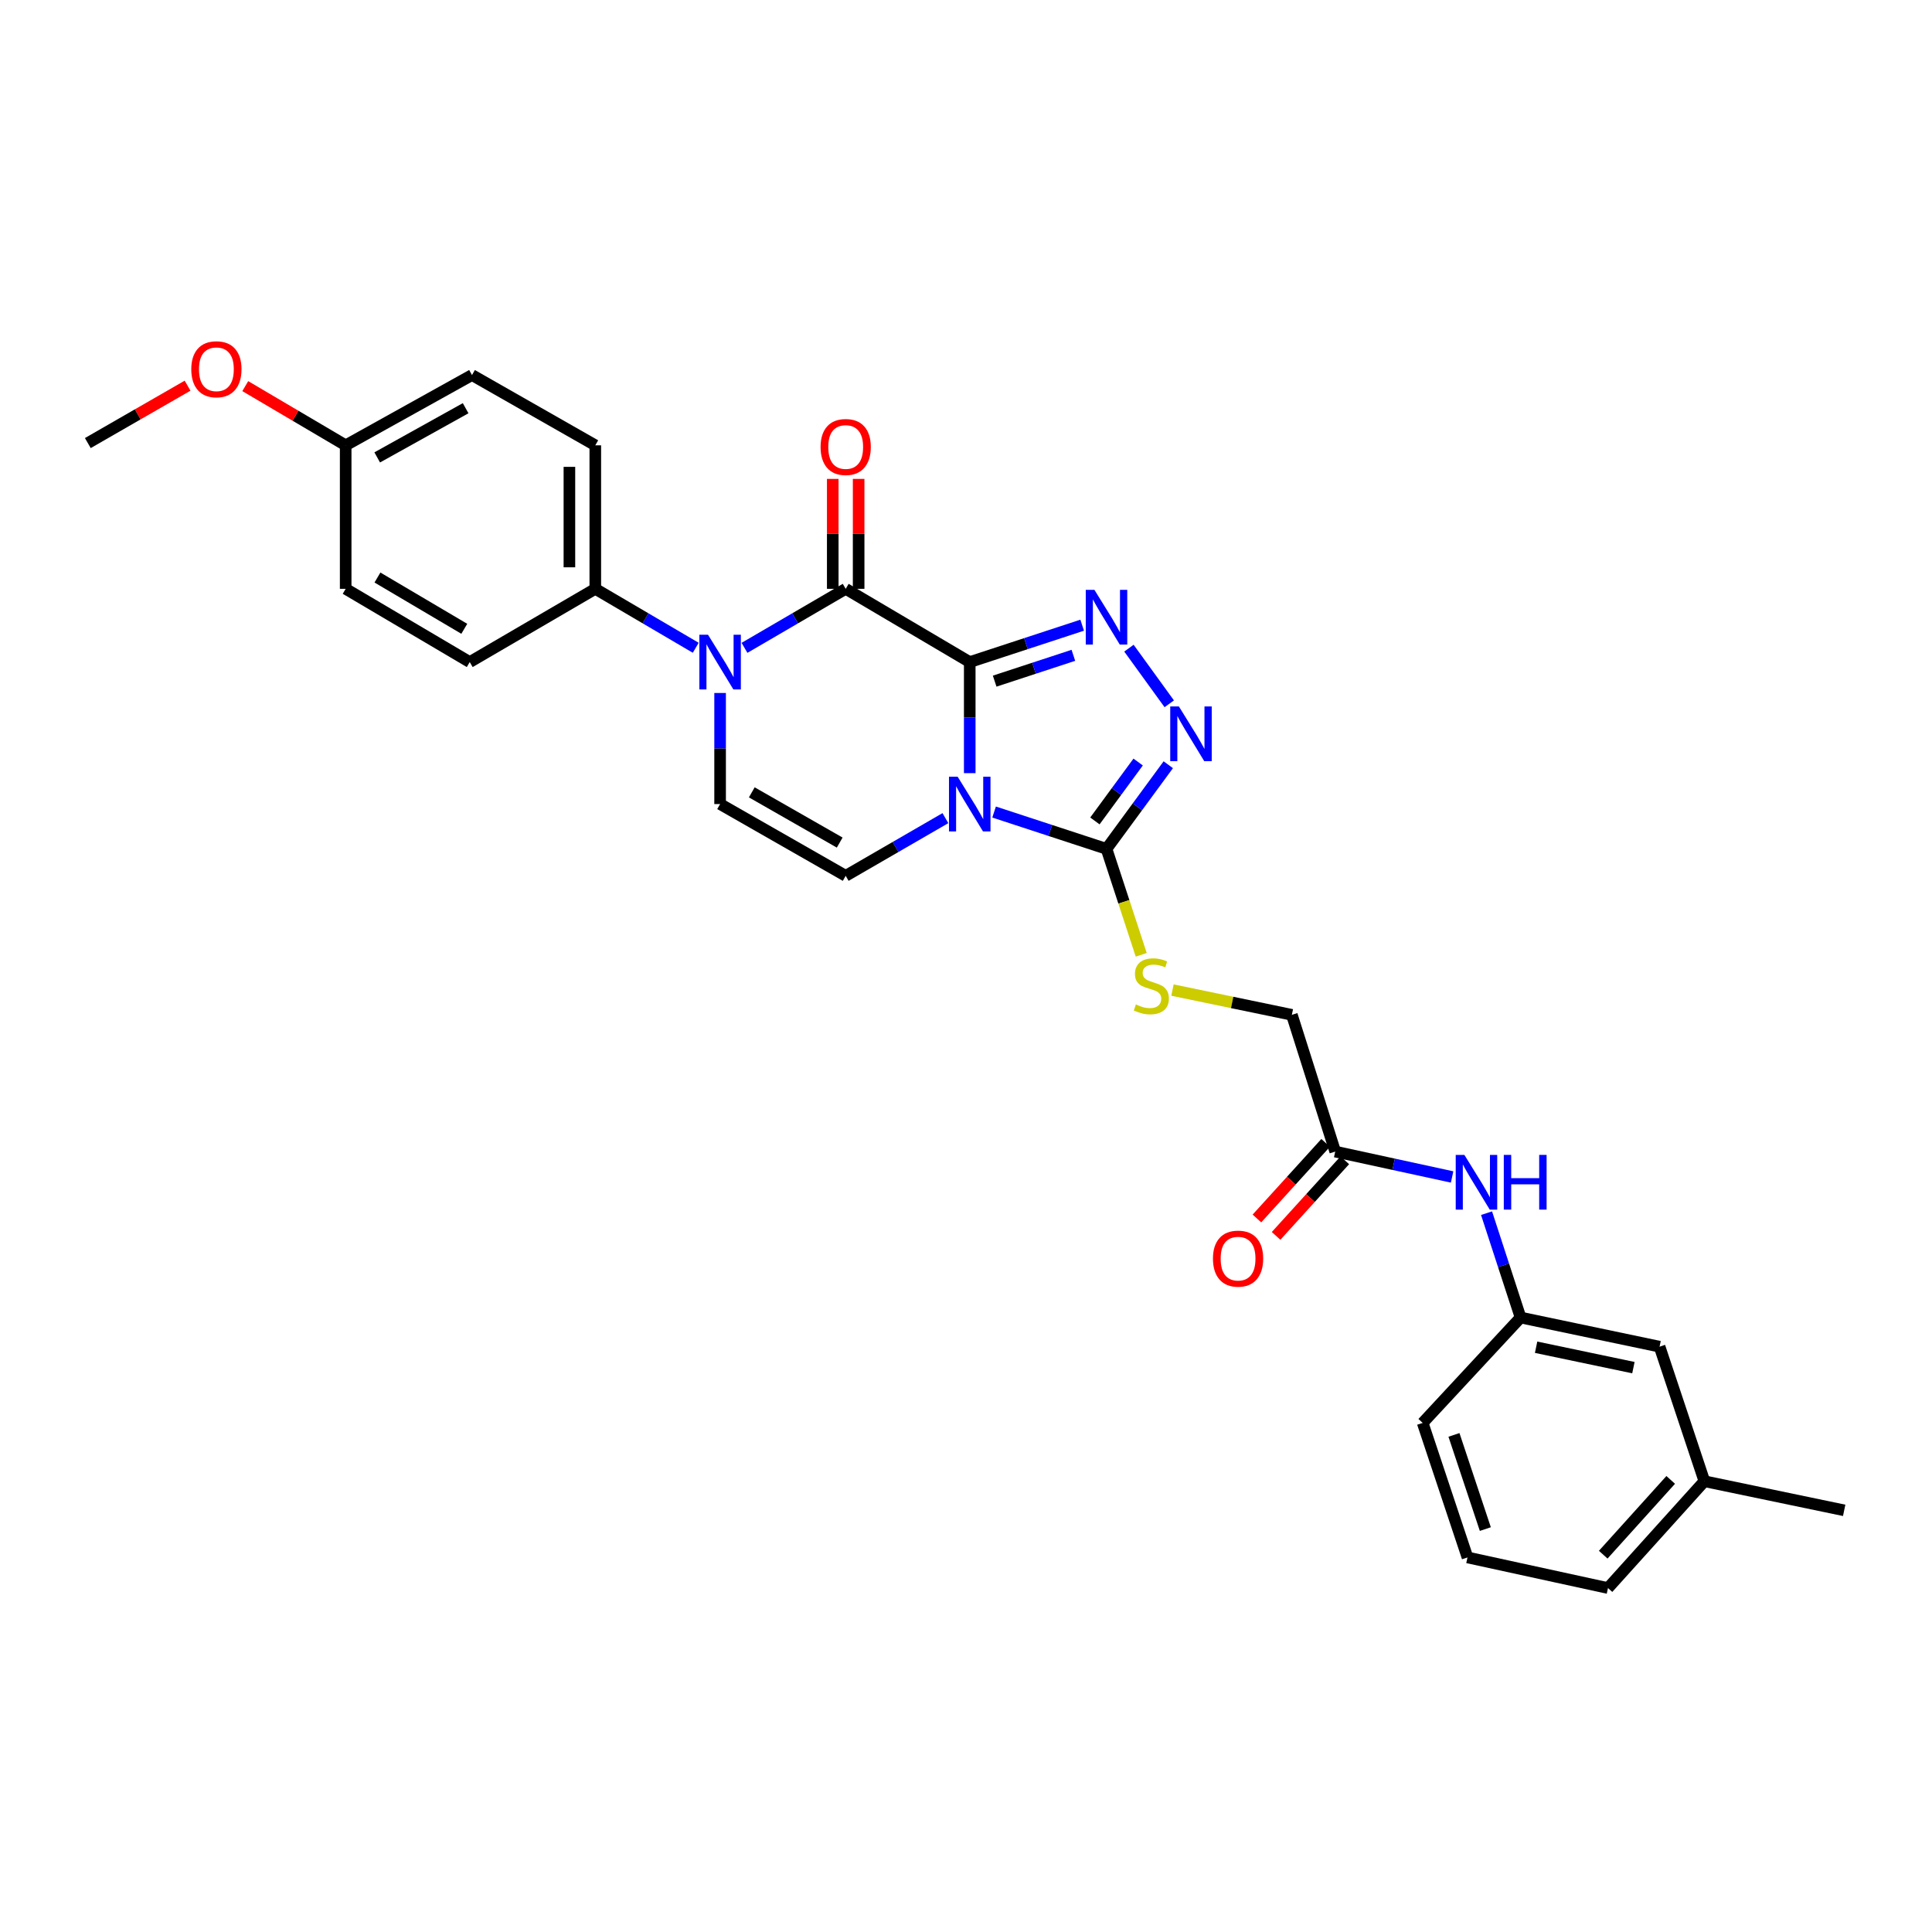 <?xml version='1.0' encoding='iso-8859-1'?>
<svg version='1.1' baseProfile='full'
              xmlns='http://www.w3.org/2000/svg'
                      xmlns:rdkit='http://www.rdkit.org/xml'
                      xmlns:xlink='http://www.w3.org/1999/xlink'
                  xml:space='preserve'
width='1000px' height='1000px' viewBox='0 0 1000 1000'>
<!-- END OF HEADER -->
<rect style='opacity:1.0;fill:#FFFFFF;stroke:none' width='1000' height='1000' x='0' y='0'> </rect>
<path class='bond-0' d='M 501.936,342.691 L 501.936,371.437' style='fill:none;fill-rule:evenodd;stroke:#000000;stroke-width:6px;stroke-linecap:butt;stroke-linejoin:miter;stroke-opacity:1' />
<path class='bond-0' d='M 501.936,371.437 L 501.936,400.183' style='fill:none;fill-rule:evenodd;stroke:#0000FF;stroke-width:6px;stroke-linecap:butt;stroke-linejoin:miter;stroke-opacity:1' />
<path class='bond-1' d='M 501.936,342.691 L 437.729,304.778' style='fill:none;fill-rule:evenodd;stroke:#000000;stroke-width:6px;stroke-linecap:butt;stroke-linejoin:miter;stroke-opacity:1' />
<path class='bond-2' d='M 501.936,342.691 L 531.032,333.145' style='fill:none;fill-rule:evenodd;stroke:#000000;stroke-width:6px;stroke-linecap:butt;stroke-linejoin:miter;stroke-opacity:1' />
<path class='bond-2' d='M 531.032,333.145 L 560.128,323.6' style='fill:none;fill-rule:evenodd;stroke:#0000FF;stroke-width:6px;stroke-linecap:butt;stroke-linejoin:miter;stroke-opacity:1' />
<path class='bond-2' d='M 514.841,352.559 L 535.209,345.877' style='fill:none;fill-rule:evenodd;stroke:#000000;stroke-width:6px;stroke-linecap:butt;stroke-linejoin:miter;stroke-opacity:1' />
<path class='bond-2' d='M 535.209,345.877 L 555.576,339.195' style='fill:none;fill-rule:evenodd;stroke:#0000FF;stroke-width:6px;stroke-linecap:butt;stroke-linejoin:miter;stroke-opacity:1' />
<path class='bond-4' d='M 514.538,420.31 L 543.634,429.843' style='fill:none;fill-rule:evenodd;stroke:#0000FF;stroke-width:6px;stroke-linecap:butt;stroke-linejoin:miter;stroke-opacity:1' />
<path class='bond-4' d='M 543.634,429.843 L 572.73,439.377' style='fill:none;fill-rule:evenodd;stroke:#000000;stroke-width:6px;stroke-linecap:butt;stroke-linejoin:miter;stroke-opacity:1' />
<path class='bond-6' d='M 489.341,423.467 L 463.535,438.397' style='fill:none;fill-rule:evenodd;stroke:#0000FF;stroke-width:6px;stroke-linecap:butt;stroke-linejoin:miter;stroke-opacity:1' />
<path class='bond-6' d='M 463.535,438.397 L 437.729,453.327' style='fill:none;fill-rule:evenodd;stroke:#000000;stroke-width:6px;stroke-linecap:butt;stroke-linejoin:miter;stroke-opacity:1' />
<path class='bond-3' d='M 437.729,304.778 L 411.538,320.054' style='fill:none;fill-rule:evenodd;stroke:#000000;stroke-width:6px;stroke-linecap:butt;stroke-linejoin:miter;stroke-opacity:1' />
<path class='bond-3' d='M 411.538,320.054 L 385.347,335.33' style='fill:none;fill-rule:evenodd;stroke:#0000FF;stroke-width:6px;stroke-linecap:butt;stroke-linejoin:miter;stroke-opacity:1' />
<path class='bond-11' d='M 444.429,304.778 L 444.429,276.328' style='fill:none;fill-rule:evenodd;stroke:#000000;stroke-width:6px;stroke-linecap:butt;stroke-linejoin:miter;stroke-opacity:1' />
<path class='bond-11' d='M 444.429,276.328 L 444.429,247.878' style='fill:none;fill-rule:evenodd;stroke:#FF0000;stroke-width:6px;stroke-linecap:butt;stroke-linejoin:miter;stroke-opacity:1' />
<path class='bond-11' d='M 431.029,304.778 L 431.029,276.328' style='fill:none;fill-rule:evenodd;stroke:#000000;stroke-width:6px;stroke-linecap:butt;stroke-linejoin:miter;stroke-opacity:1' />
<path class='bond-11' d='M 431.029,276.328 L 431.029,247.878' style='fill:none;fill-rule:evenodd;stroke:#FF0000;stroke-width:6px;stroke-linecap:butt;stroke-linejoin:miter;stroke-opacity:1' />
<path class='bond-5' d='M 584.338,335.488 L 605.201,364.287' style='fill:none;fill-rule:evenodd;stroke:#0000FF;stroke-width:6px;stroke-linecap:butt;stroke-linejoin:miter;stroke-opacity:1' />
<path class='bond-7' d='M 372.726,358.688 L 372.726,387.434' style='fill:none;fill-rule:evenodd;stroke:#0000FF;stroke-width:6px;stroke-linecap:butt;stroke-linejoin:miter;stroke-opacity:1' />
<path class='bond-7' d='M 372.726,387.434 L 372.726,416.181' style='fill:none;fill-rule:evenodd;stroke:#000000;stroke-width:6px;stroke-linecap:butt;stroke-linejoin:miter;stroke-opacity:1' />
<path class='bond-9' d='M 360.113,335.289 L 334.119,320.033' style='fill:none;fill-rule:evenodd;stroke:#0000FF;stroke-width:6px;stroke-linecap:butt;stroke-linejoin:miter;stroke-opacity:1' />
<path class='bond-9' d='M 334.119,320.033 L 308.125,304.778' style='fill:none;fill-rule:evenodd;stroke:#000000;stroke-width:6px;stroke-linecap:butt;stroke-linejoin:miter;stroke-opacity:1' />
<path class='bond-8' d='M 572.73,439.377 L 581.713,466.79' style='fill:none;fill-rule:evenodd;stroke:#000000;stroke-width:6px;stroke-linecap:butt;stroke-linejoin:miter;stroke-opacity:1' />
<path class='bond-8' d='M 581.713,466.79 L 590.697,494.204' style='fill:none;fill-rule:evenodd;stroke:#CCCC00;stroke-width:6px;stroke-linecap:butt;stroke-linejoin:miter;stroke-opacity:1' />
<path class='bond-29' d='M 572.73,439.377 L 588.715,417.6' style='fill:none;fill-rule:evenodd;stroke:#000000;stroke-width:6px;stroke-linecap:butt;stroke-linejoin:miter;stroke-opacity:1' />
<path class='bond-29' d='M 588.715,417.6 L 604.701,395.823' style='fill:none;fill-rule:evenodd;stroke:#0000FF;stroke-width:6px;stroke-linecap:butt;stroke-linejoin:miter;stroke-opacity:1' />
<path class='bond-29' d='M 566.724,424.915 L 577.913,409.671' style='fill:none;fill-rule:evenodd;stroke:#000000;stroke-width:6px;stroke-linecap:butt;stroke-linejoin:miter;stroke-opacity:1' />
<path class='bond-29' d='M 577.913,409.671 L 589.103,394.427' style='fill:none;fill-rule:evenodd;stroke:#0000FF;stroke-width:6px;stroke-linecap:butt;stroke-linejoin:miter;stroke-opacity:1' />
<path class='bond-30' d='M 437.729,453.327 L 372.726,416.181' style='fill:none;fill-rule:evenodd;stroke:#000000;stroke-width:6px;stroke-linecap:butt;stroke-linejoin:miter;stroke-opacity:1' />
<path class='bond-30' d='M 434.627,436.121 L 389.125,410.119' style='fill:none;fill-rule:evenodd;stroke:#000000;stroke-width:6px;stroke-linecap:butt;stroke-linejoin:miter;stroke-opacity:1' />
<path class='bond-15' d='M 606.871,512.456 L 637.768,518.866' style='fill:none;fill-rule:evenodd;stroke:#CCCC00;stroke-width:6px;stroke-linecap:butt;stroke-linejoin:miter;stroke-opacity:1' />
<path class='bond-15' d='M 637.768,518.866 L 668.664,525.276' style='fill:none;fill-rule:evenodd;stroke:#000000;stroke-width:6px;stroke-linecap:butt;stroke-linejoin:miter;stroke-opacity:1' />
<path class='bond-16' d='M 308.125,304.778 L 308.125,230.499' style='fill:none;fill-rule:evenodd;stroke:#000000;stroke-width:6px;stroke-linecap:butt;stroke-linejoin:miter;stroke-opacity:1' />
<path class='bond-16' d='M 294.725,293.636 L 294.725,241.641' style='fill:none;fill-rule:evenodd;stroke:#000000;stroke-width:6px;stroke-linecap:butt;stroke-linejoin:miter;stroke-opacity:1' />
<path class='bond-17' d='M 308.125,304.778 L 243.136,342.691' style='fill:none;fill-rule:evenodd;stroke:#000000;stroke-width:6px;stroke-linecap:butt;stroke-linejoin:miter;stroke-opacity:1' />
<path class='bond-10' d='M 691.109,596.056 L 668.664,525.276' style='fill:none;fill-rule:evenodd;stroke:#000000;stroke-width:6px;stroke-linecap:butt;stroke-linejoin:miter;stroke-opacity:1' />
<path class='bond-12' d='M 691.109,596.056 L 721.358,602.626' style='fill:none;fill-rule:evenodd;stroke:#000000;stroke-width:6px;stroke-linecap:butt;stroke-linejoin:miter;stroke-opacity:1' />
<path class='bond-12' d='M 721.358,602.626 L 751.608,609.196' style='fill:none;fill-rule:evenodd;stroke:#0000FF;stroke-width:6px;stroke-linecap:butt;stroke-linejoin:miter;stroke-opacity:1' />
<path class='bond-14' d='M 686.151,591.55 L 668.365,611.118' style='fill:none;fill-rule:evenodd;stroke:#000000;stroke-width:6px;stroke-linecap:butt;stroke-linejoin:miter;stroke-opacity:1' />
<path class='bond-14' d='M 668.365,611.118 L 650.579,630.686' style='fill:none;fill-rule:evenodd;stroke:#FF0000;stroke-width:6px;stroke-linecap:butt;stroke-linejoin:miter;stroke-opacity:1' />
<path class='bond-14' d='M 696.067,600.562 L 678.281,620.13' style='fill:none;fill-rule:evenodd;stroke:#000000;stroke-width:6px;stroke-linecap:butt;stroke-linejoin:miter;stroke-opacity:1' />
<path class='bond-14' d='M 678.281,620.13 L 660.495,639.699' style='fill:none;fill-rule:evenodd;stroke:#FF0000;stroke-width:6px;stroke-linecap:butt;stroke-linejoin:miter;stroke-opacity:1' />
<path class='bond-13' d='M 769.435,627.935 L 778.239,654.941' style='fill:none;fill-rule:evenodd;stroke:#0000FF;stroke-width:6px;stroke-linecap:butt;stroke-linejoin:miter;stroke-opacity:1' />
<path class='bond-13' d='M 778.239,654.941 L 787.043,681.948' style='fill:none;fill-rule:evenodd;stroke:#000000;stroke-width:6px;stroke-linecap:butt;stroke-linejoin:miter;stroke-opacity:1' />
<path class='bond-18' d='M 787.043,681.948 L 858.991,697.037' style='fill:none;fill-rule:evenodd;stroke:#000000;stroke-width:6px;stroke-linecap:butt;stroke-linejoin:miter;stroke-opacity:1' />
<path class='bond-18' d='M 795.084,697.325 L 845.448,707.888' style='fill:none;fill-rule:evenodd;stroke:#000000;stroke-width:6px;stroke-linecap:butt;stroke-linejoin:miter;stroke-opacity:1' />
<path class='bond-25' d='M 787.043,681.948 L 736.377,736.492' style='fill:none;fill-rule:evenodd;stroke:#000000;stroke-width:6px;stroke-linecap:butt;stroke-linejoin:miter;stroke-opacity:1' />
<path class='bond-21' d='M 308.125,230.499 L 244.305,194.126' style='fill:none;fill-rule:evenodd;stroke:#000000;stroke-width:6px;stroke-linecap:butt;stroke-linejoin:miter;stroke-opacity:1' />
<path class='bond-20' d='M 243.136,342.691 L 178.922,304.778' style='fill:none;fill-rule:evenodd;stroke:#000000;stroke-width:6px;stroke-linecap:butt;stroke-linejoin:miter;stroke-opacity:1' />
<path class='bond-20' d='M 240.317,325.466 L 195.367,298.926' style='fill:none;fill-rule:evenodd;stroke:#000000;stroke-width:6px;stroke-linecap:butt;stroke-linejoin:miter;stroke-opacity:1' />
<path class='bond-22' d='M 858.991,697.037 L 882.187,766.678' style='fill:none;fill-rule:evenodd;stroke:#000000;stroke-width:6px;stroke-linecap:butt;stroke-linejoin:miter;stroke-opacity:1' />
<path class='bond-19' d='M 178.922,230.499 L 178.922,304.778' style='fill:none;fill-rule:evenodd;stroke:#000000;stroke-width:6px;stroke-linecap:butt;stroke-linejoin:miter;stroke-opacity:1' />
<path class='bond-23' d='M 178.922,230.499 L 152.935,215.177' style='fill:none;fill-rule:evenodd;stroke:#000000;stroke-width:6px;stroke-linecap:butt;stroke-linejoin:miter;stroke-opacity:1' />
<path class='bond-23' d='M 152.935,215.177 L 126.948,199.854' style='fill:none;fill-rule:evenodd;stroke:#FF0000;stroke-width:6px;stroke-linecap:butt;stroke-linejoin:miter;stroke-opacity:1' />
<path class='bond-31' d='M 178.922,230.499 L 244.305,194.126' style='fill:none;fill-rule:evenodd;stroke:#000000;stroke-width:6px;stroke-linecap:butt;stroke-linejoin:miter;stroke-opacity:1' />
<path class='bond-31' d='M 195.244,236.753 L 241.012,211.292' style='fill:none;fill-rule:evenodd;stroke:#000000;stroke-width:6px;stroke-linecap:butt;stroke-linejoin:miter;stroke-opacity:1' />
<path class='bond-27' d='M 882.187,766.678 L 954.545,781.753' style='fill:none;fill-rule:evenodd;stroke:#000000;stroke-width:6px;stroke-linecap:butt;stroke-linejoin:miter;stroke-opacity:1' />
<path class='bond-32' d='M 882.187,766.678 L 832.289,821.974' style='fill:none;fill-rule:evenodd;stroke:#000000;stroke-width:6px;stroke-linecap:butt;stroke-linejoin:miter;stroke-opacity:1' />
<path class='bond-32' d='M 864.755,765.995 L 829.825,804.702' style='fill:none;fill-rule:evenodd;stroke:#000000;stroke-width:6px;stroke-linecap:butt;stroke-linejoin:miter;stroke-opacity:1' />
<path class='bond-28' d='M 97.087,199.629 L 71.27,214.483' style='fill:none;fill-rule:evenodd;stroke:#FF0000;stroke-width:6px;stroke-linecap:butt;stroke-linejoin:miter;stroke-opacity:1' />
<path class='bond-28' d='M 71.27,214.483 L 45.455,229.338' style='fill:none;fill-rule:evenodd;stroke:#000000;stroke-width:6px;stroke-linecap:butt;stroke-linejoin:miter;stroke-opacity:1' />
<path class='bond-24' d='M 759.573,806.125 L 736.377,736.492' style='fill:none;fill-rule:evenodd;stroke:#000000;stroke-width:6px;stroke-linecap:butt;stroke-linejoin:miter;stroke-opacity:1' />
<path class='bond-24' d='M 768.807,791.445 L 752.569,742.702' style='fill:none;fill-rule:evenodd;stroke:#000000;stroke-width:6px;stroke-linecap:butt;stroke-linejoin:miter;stroke-opacity:1' />
<path class='bond-26' d='M 759.573,806.125 L 832.289,821.974' style='fill:none;fill-rule:evenodd;stroke:#000000;stroke-width:6px;stroke-linecap:butt;stroke-linejoin:miter;stroke-opacity:1' />
<path  class='atom-1' d='M 495.676 402.021
L 504.956 417.021
Q 505.876 418.501, 507.356 421.181
Q 508.836 423.861, 508.916 424.021
L 508.916 402.021
L 512.676 402.021
L 512.676 430.341
L 508.796 430.341
L 498.836 413.941
Q 497.676 412.021, 496.436 409.821
Q 495.236 407.621, 494.876 406.941
L 494.876 430.341
L 491.196 430.341
L 491.196 402.021
L 495.676 402.021
' fill='#0000FF'/>
<path  class='atom-3' d='M 566.47 305.305
L 575.75 320.305
Q 576.67 321.785, 578.15 324.465
Q 579.63 327.145, 579.71 327.305
L 579.71 305.305
L 583.47 305.305
L 583.47 333.625
L 579.59 333.625
L 569.63 317.225
Q 568.47 315.305, 567.23 313.105
Q 566.03 310.905, 565.67 310.225
L 565.67 333.625
L 561.99 333.625
L 561.99 305.305
L 566.47 305.305
' fill='#0000FF'/>
<path  class='atom-4' d='M 366.466 328.531
L 375.746 343.531
Q 376.666 345.011, 378.146 347.691
Q 379.626 350.371, 379.706 350.531
L 379.706 328.531
L 383.466 328.531
L 383.466 356.851
L 379.586 356.851
L 369.626 340.451
Q 368.466 338.531, 367.226 336.331
Q 366.026 334.131, 365.666 333.451
L 365.666 356.851
L 361.986 356.851
L 361.986 328.531
L 366.466 328.531
' fill='#0000FF'/>
<path  class='atom-6' d='M 610.19 365.656
L 619.47 380.656
Q 620.39 382.136, 621.87 384.816
Q 623.35 387.496, 623.43 387.656
L 623.43 365.656
L 627.19 365.656
L 627.19 393.976
L 623.31 393.976
L 613.35 377.576
Q 612.19 375.656, 610.95 373.456
Q 609.75 371.256, 609.39 370.576
L 609.39 393.976
L 605.71 393.976
L 605.71 365.656
L 610.19 365.656
' fill='#0000FF'/>
<path  class='atom-9' d='M 587.934 519.907
Q 588.254 520.027, 589.574 520.587
Q 590.894 521.147, 592.334 521.507
Q 593.814 521.827, 595.254 521.827
Q 597.934 521.827, 599.494 520.547
Q 601.054 519.227, 601.054 516.947
Q 601.054 515.387, 600.254 514.427
Q 599.494 513.467, 598.294 512.947
Q 597.094 512.427, 595.094 511.827
Q 592.574 511.067, 591.054 510.347
Q 589.574 509.627, 588.494 508.107
Q 587.454 506.587, 587.454 504.027
Q 587.454 500.467, 589.854 498.267
Q 592.294 496.067, 597.094 496.067
Q 600.374 496.067, 604.094 497.627
L 603.174 500.707
Q 599.774 499.307, 597.214 499.307
Q 594.454 499.307, 592.934 500.467
Q 591.414 501.587, 591.454 503.547
Q 591.454 505.067, 592.214 505.987
Q 593.014 506.907, 594.134 507.427
Q 595.294 507.947, 597.214 508.547
Q 599.774 509.347, 601.294 510.147
Q 602.814 510.947, 603.894 512.587
Q 605.014 514.187, 605.014 516.947
Q 605.014 520.867, 602.374 522.987
Q 599.774 525.067, 595.414 525.067
Q 592.894 525.067, 590.974 524.507
Q 589.094 523.987, 586.854 523.067
L 587.934 519.907
' fill='#CCCC00'/>
<path  class='atom-12' d='M 424.729 231.361
Q 424.729 224.561, 428.089 220.761
Q 431.449 216.961, 437.729 216.961
Q 444.009 216.961, 447.369 220.761
Q 450.729 224.561, 450.729 231.361
Q 450.729 238.241, 447.329 242.161
Q 443.929 246.041, 437.729 246.041
Q 431.489 246.041, 428.089 242.161
Q 424.729 238.281, 424.729 231.361
M 437.729 242.841
Q 442.049 242.841, 444.369 239.961
Q 446.729 237.041, 446.729 231.361
Q 446.729 225.801, 444.369 223.001
Q 442.049 220.161, 437.729 220.161
Q 433.409 220.161, 431.049 222.961
Q 428.729 225.761, 428.729 231.361
Q 428.729 237.081, 431.049 239.961
Q 433.409 242.841, 437.729 242.841
' fill='#FF0000'/>
<path  class='atom-13' d='M 757.959 597.774
L 767.239 612.774
Q 768.159 614.254, 769.639 616.934
Q 771.119 619.614, 771.199 619.774
L 771.199 597.774
L 774.959 597.774
L 774.959 626.094
L 771.079 626.094
L 761.119 609.694
Q 759.959 607.774, 758.719 605.574
Q 757.519 603.374, 757.159 602.694
L 757.159 626.094
L 753.479 626.094
L 753.479 597.774
L 757.959 597.774
' fill='#0000FF'/>
<path  class='atom-13' d='M 778.359 597.774
L 782.199 597.774
L 782.199 609.814
L 796.679 609.814
L 796.679 597.774
L 800.519 597.774
L 800.519 626.094
L 796.679 626.094
L 796.679 613.014
L 782.199 613.014
L 782.199 626.094
L 778.359 626.094
L 778.359 597.774
' fill='#0000FF'/>
<path  class='atom-15' d='M 627.823 651.461
Q 627.823 644.661, 631.183 640.861
Q 634.543 637.061, 640.823 637.061
Q 647.103 637.061, 650.463 640.861
Q 653.823 644.661, 653.823 651.461
Q 653.823 658.341, 650.423 662.261
Q 647.023 666.141, 640.823 666.141
Q 634.583 666.141, 631.183 662.261
Q 627.823 658.381, 627.823 651.461
M 640.823 662.941
Q 645.143 662.941, 647.463 660.061
Q 649.823 657.141, 649.823 651.461
Q 649.823 645.901, 647.463 643.101
Q 645.143 640.261, 640.823 640.261
Q 636.503 640.261, 634.143 643.061
Q 631.823 645.861, 631.823 651.461
Q 631.823 657.181, 634.143 660.061
Q 636.503 662.941, 640.823 662.941
' fill='#FF0000'/>
<path  class='atom-24' d='M 99.006 191.124
Q 99.006 184.324, 102.366 180.524
Q 105.726 176.724, 112.006 176.724
Q 118.286 176.724, 121.646 180.524
Q 125.006 184.324, 125.006 191.124
Q 125.006 198.004, 121.606 201.924
Q 118.206 205.804, 112.006 205.804
Q 105.766 205.804, 102.366 201.924
Q 99.006 198.044, 99.006 191.124
M 112.006 202.604
Q 116.326 202.604, 118.646 199.724
Q 121.006 196.804, 121.006 191.124
Q 121.006 185.564, 118.646 182.764
Q 116.326 179.924, 112.006 179.924
Q 107.686 179.924, 105.326 182.724
Q 103.006 185.524, 103.006 191.124
Q 103.006 196.844, 105.326 199.724
Q 107.686 202.604, 112.006 202.604
' fill='#FF0000'/>
</svg>
